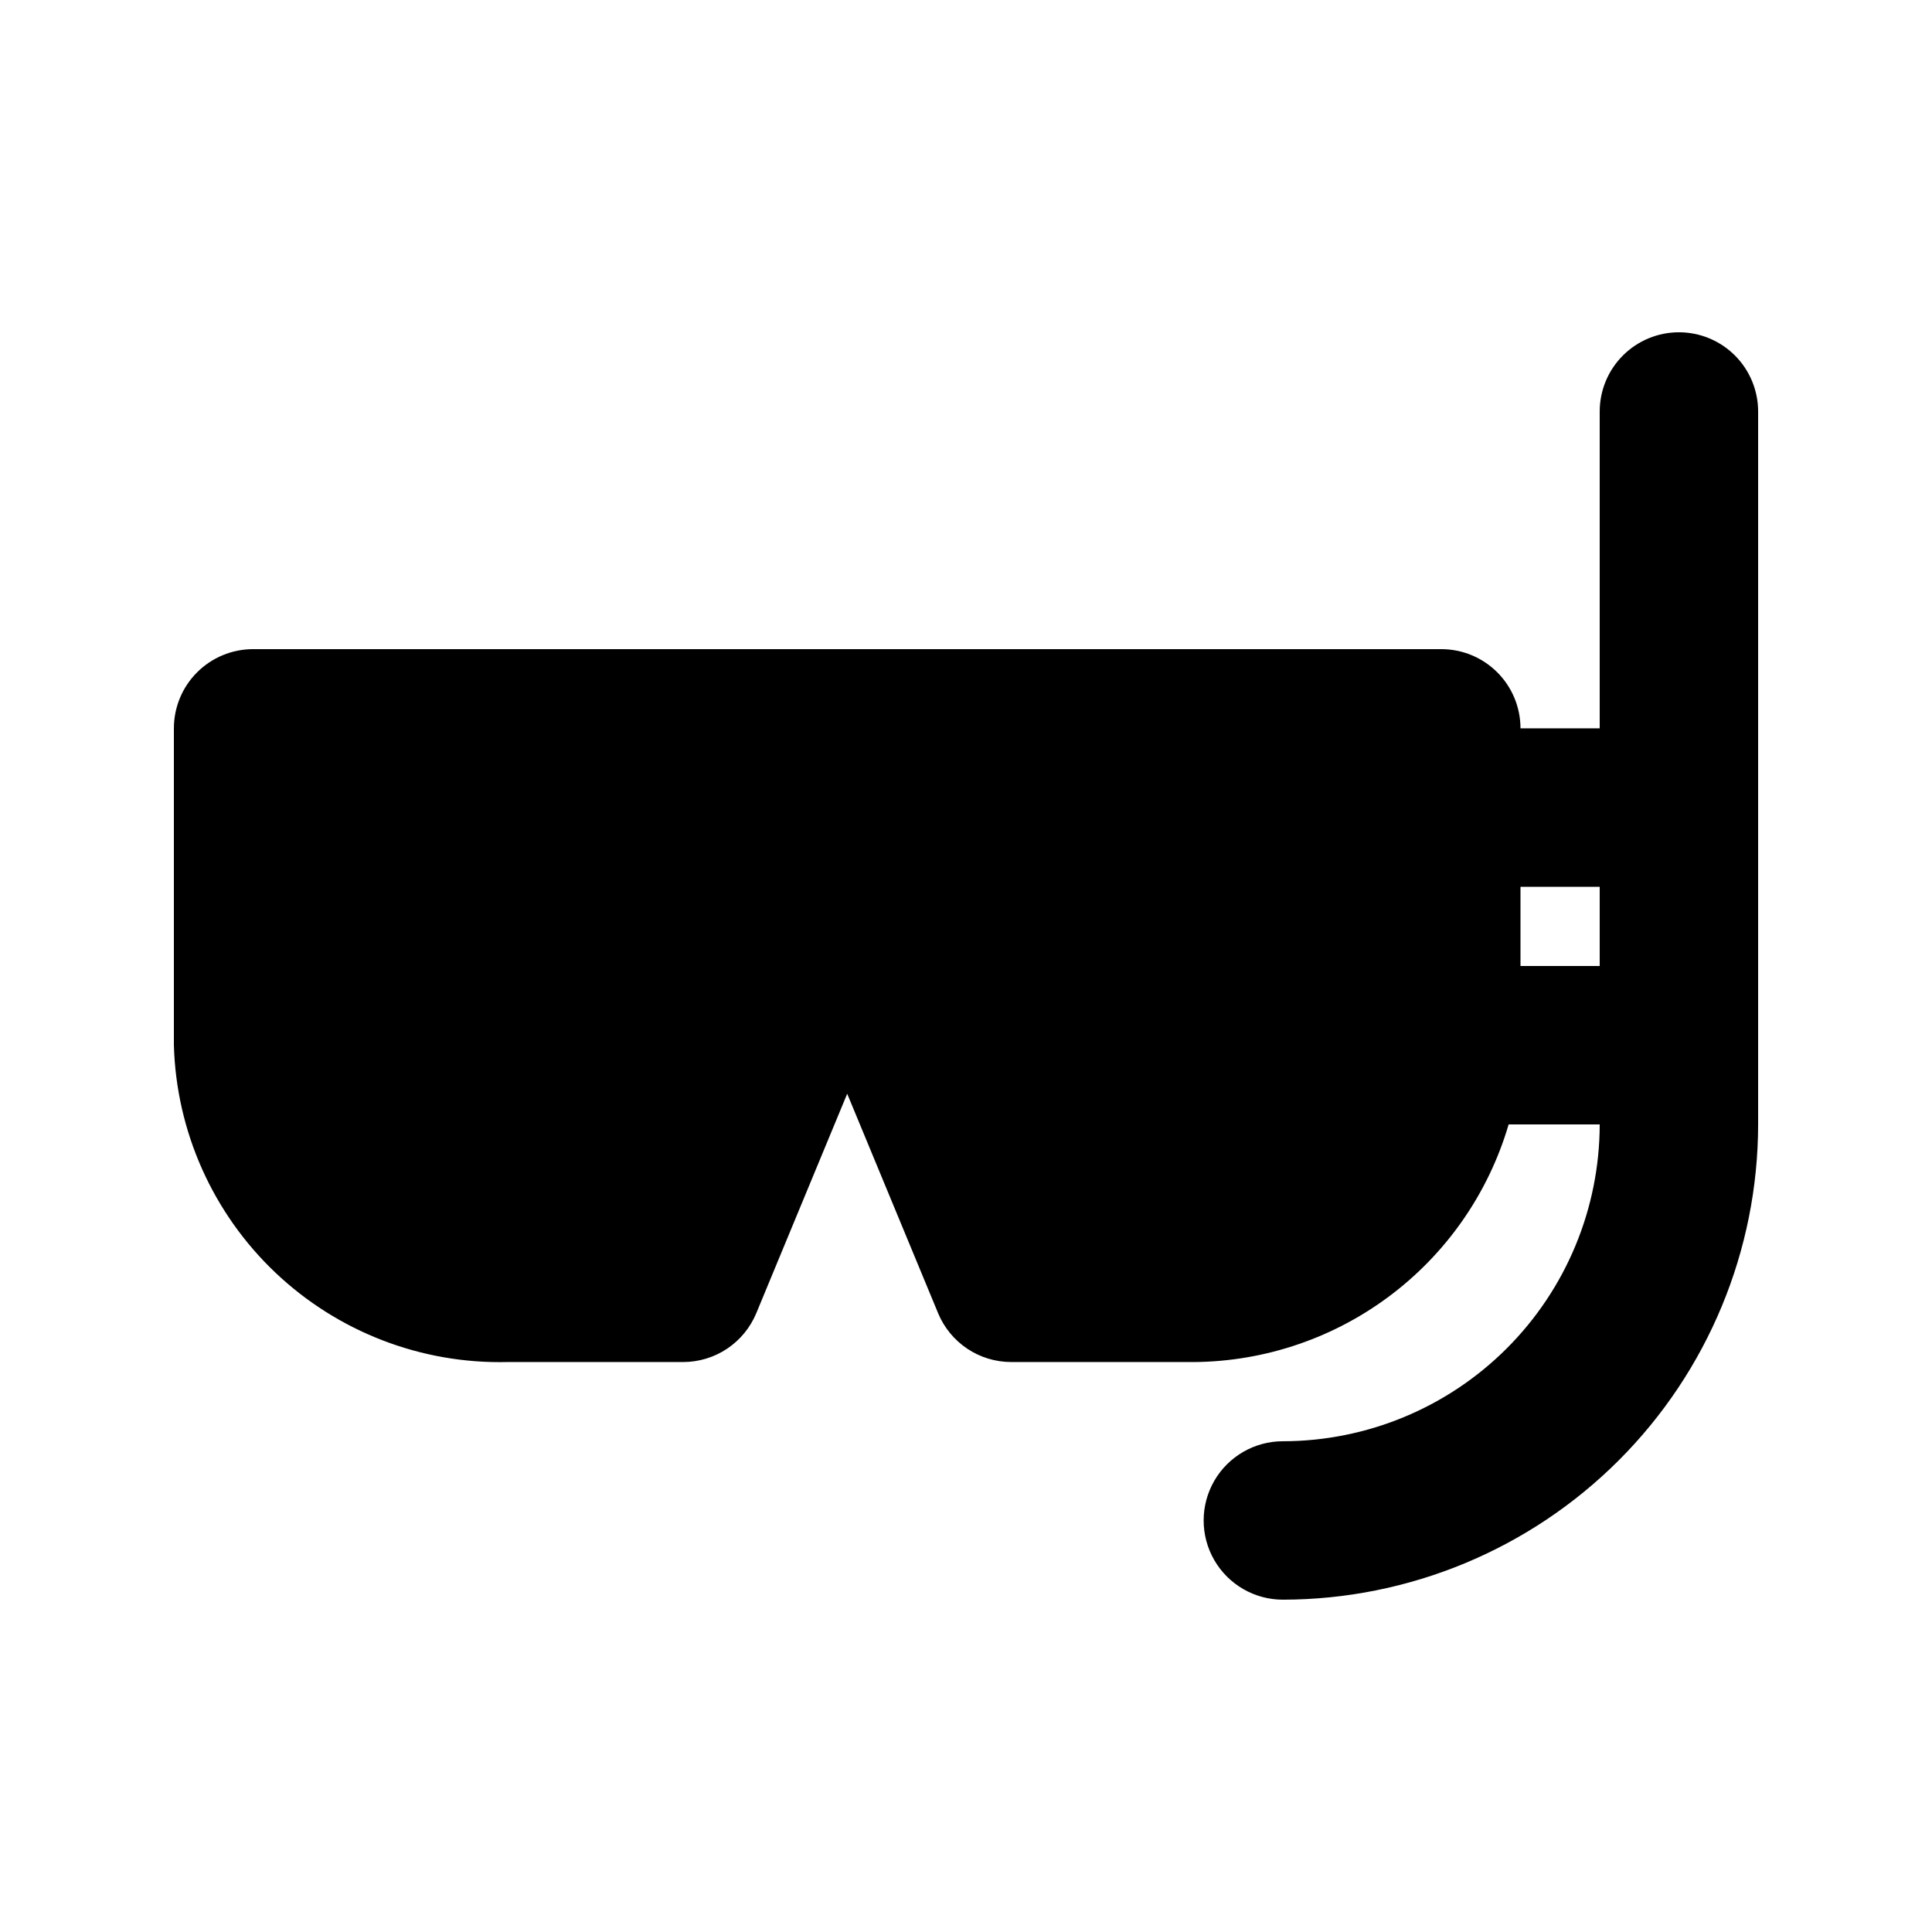 <?xml version="1.0" encoding="UTF-8"?>
<!-- Uploaded to: ICON Repo, www.iconrepo.com, Generator: ICON Repo Mixer Tools -->
<svg fill="#000000" width="800px" height="800px" version="1.1" viewBox="144 144 512 512" xmlns="http://www.w3.org/2000/svg">
 <path d="m588.93 232.06c-5.566 0-10.906 2.211-14.84 6.148-3.938 3.938-6.148 9.277-6.152 14.844v83.969h-20.992c0-5.57-2.211-10.906-6.148-14.844s-9.273-6.148-14.844-6.148h-314.88c-5.566 0-10.906 2.211-14.844 6.148s-6.148 9.273-6.148 14.844v83.969c0.637 22.852 10.305 44.52 26.887 60.258 16.582 15.738 38.727 24.266 61.582 23.707h46.484c4.148 0 8.207-1.23 11.66-3.535 3.449-2.309 6.141-5.586 7.731-9.418l24.09-58.148 24.09 58.148h-0.004c1.59 3.832 4.281 7.109 7.734 9.418 3.449 2.305 7.508 3.535 11.66 3.535h46.484-0.004c19.152 0.266 37.859-5.746 53.27-17.121 15.406-11.371 26.668-27.477 32.059-45.852h24.133c-0.023 22.262-8.879 43.602-24.621 59.344s-37.082 24.598-59.348 24.621c-7.496 0-14.43 4.004-18.18 10.496-3.746 6.496-3.746 14.5 0 20.992 3.75 6.496 10.684 10.496 18.18 10.496 33.395-0.035 65.41-13.316 89.023-36.93 23.613-23.613 36.895-55.629 36.93-89.02v-188.93c0-5.566-2.211-10.906-6.148-14.844s-9.273-6.148-14.844-6.148zm-20.992 167.94h-20.992v-20.992h20.992z"/>
</svg>